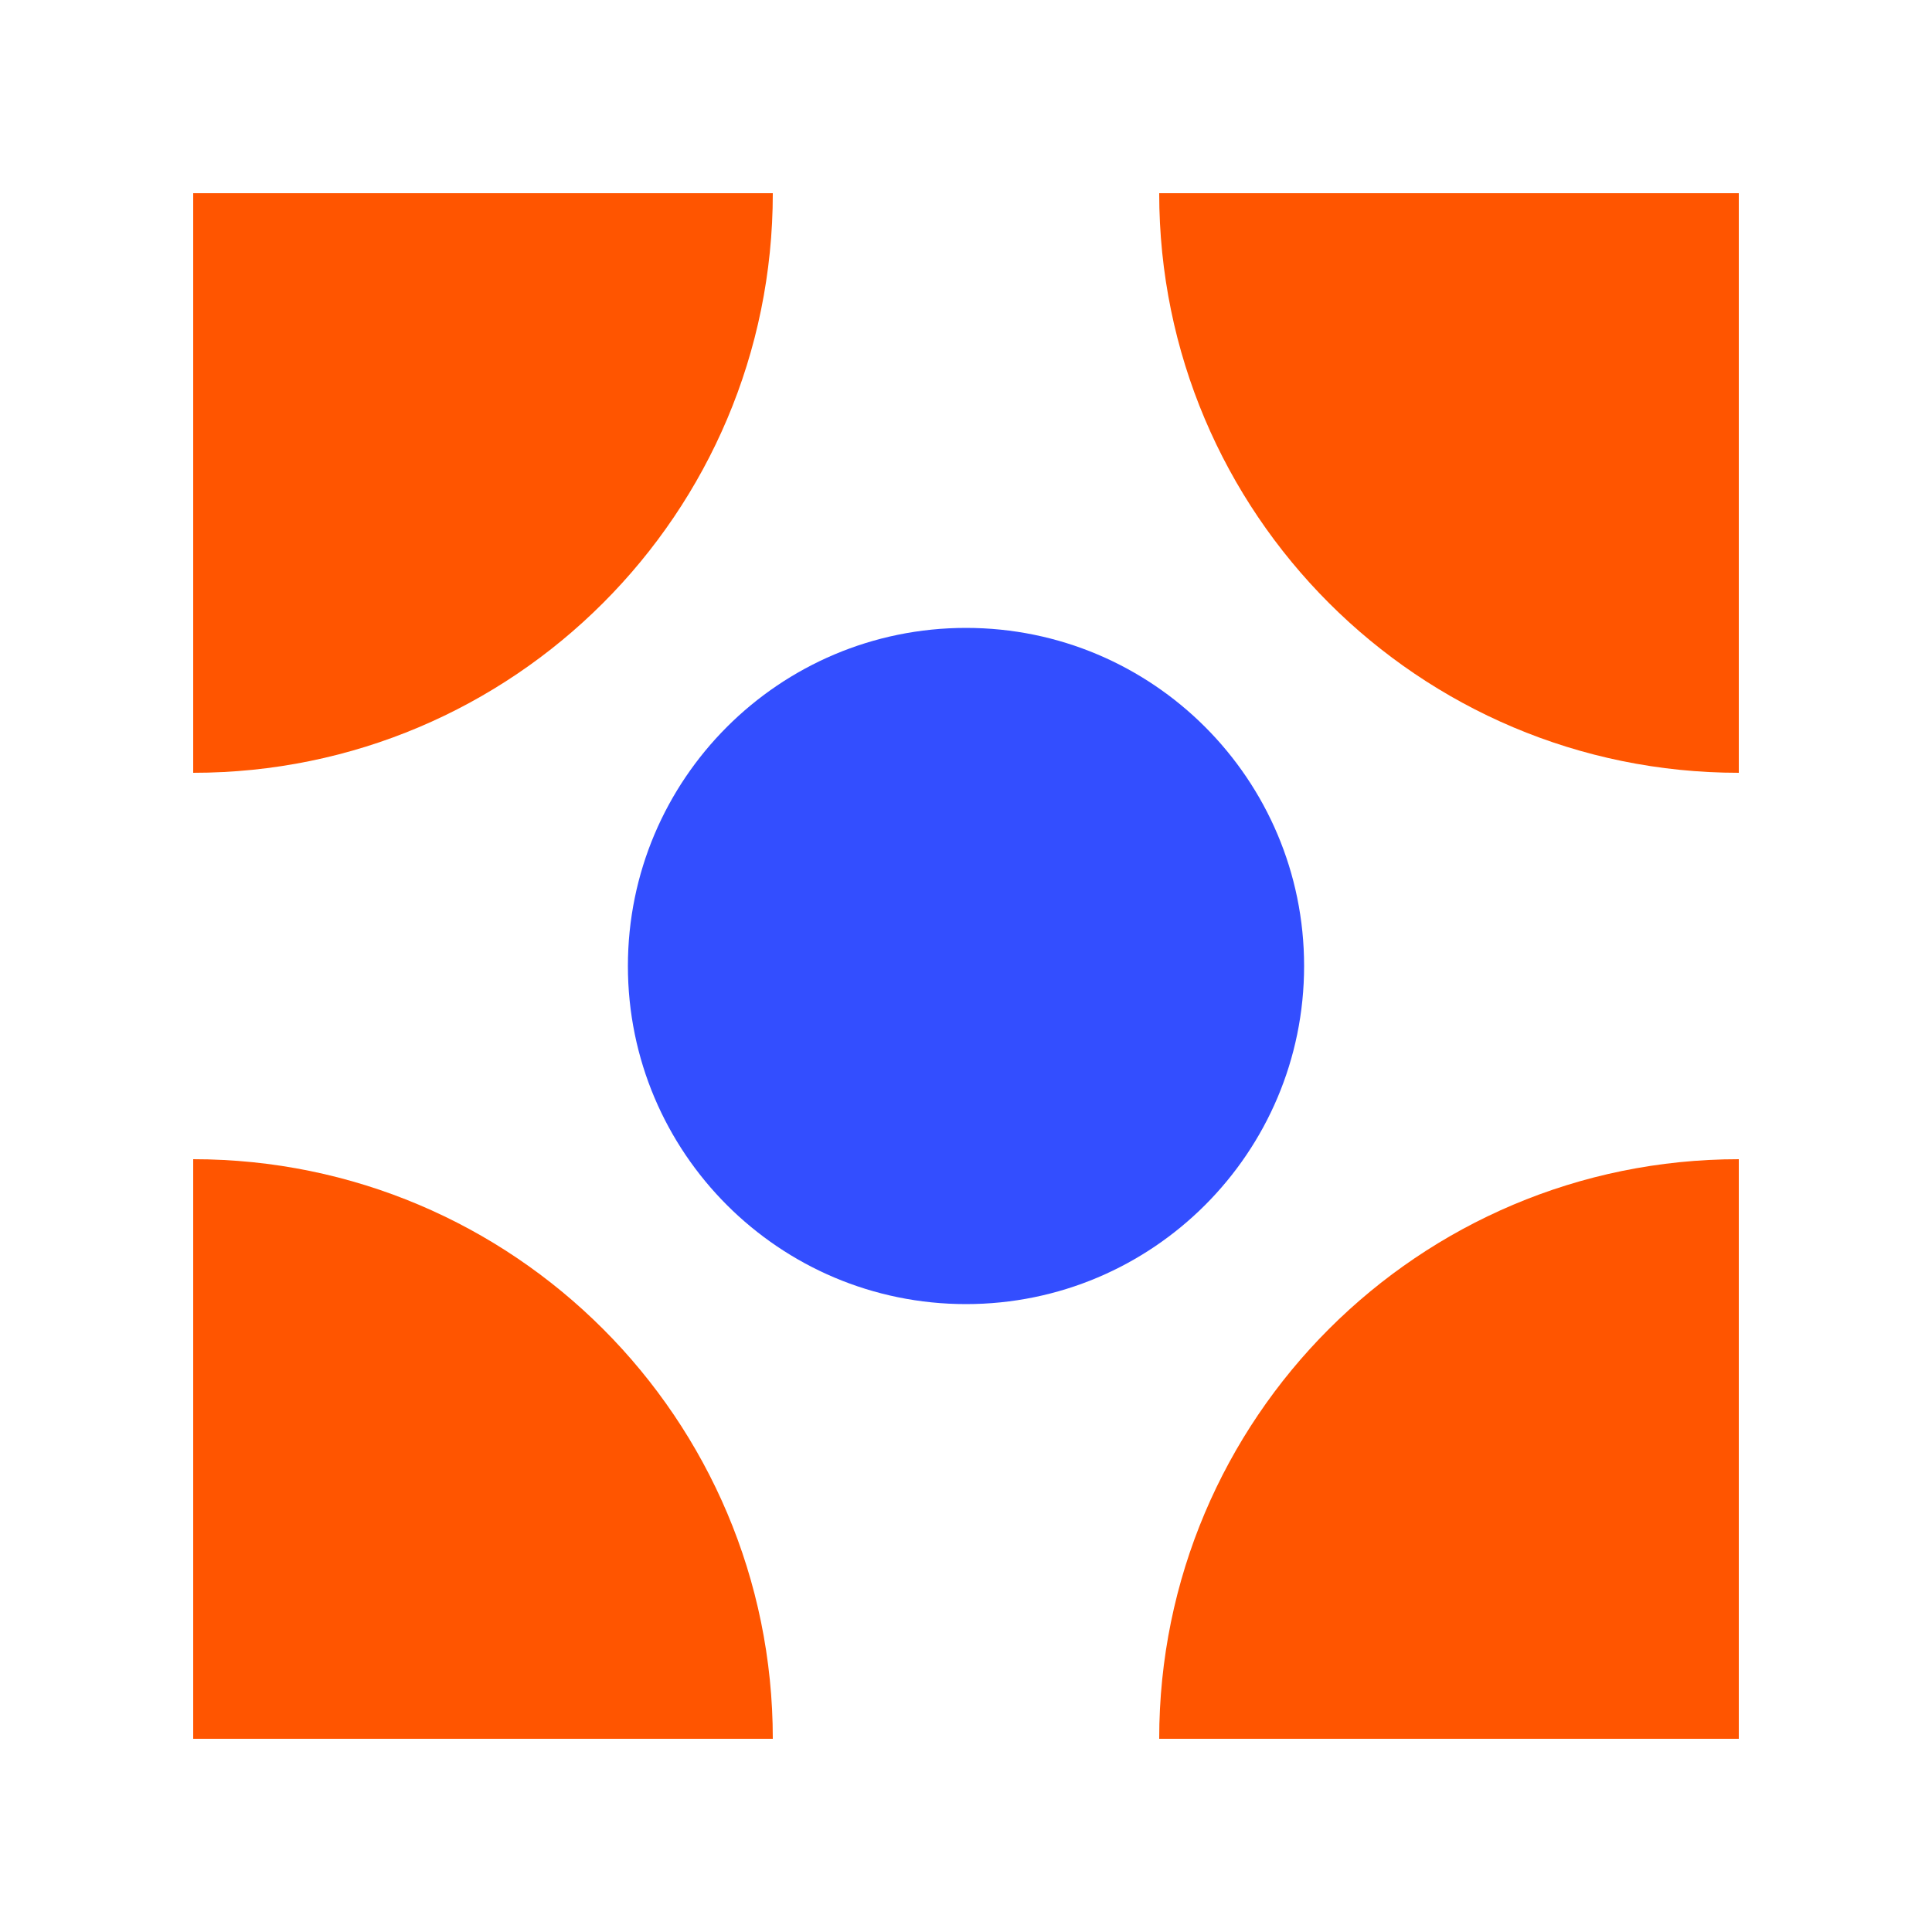<svg width="120" height="120" viewBox="0 0 120 120" fill="none" xmlns="http://www.w3.org/2000/svg">
<path d="M12 12H48C48 31.882 31.882 48 12 48V12Z" fill="#FF5500"/>
<path d="M12 72C31.882 72 48 88.118 48 108H12V72Z" fill="#FF5500"/>
<path d="M72 108C72 88.118 88.118 72 108 72V108H72Z" fill="#FF5500"/>
<path d="M72 12H108V48C88.118 48 72 31.882 72 12Z" fill="#FF5500"/>
<path d="M81 60C81 71.598 71.598 81 60 81C48.402 81 39 71.598 39 60C39 48.402 48.402 39 60 39C71.598 39 81 48.402 81 60Z" fill="#334EFF"/>
</svg>
